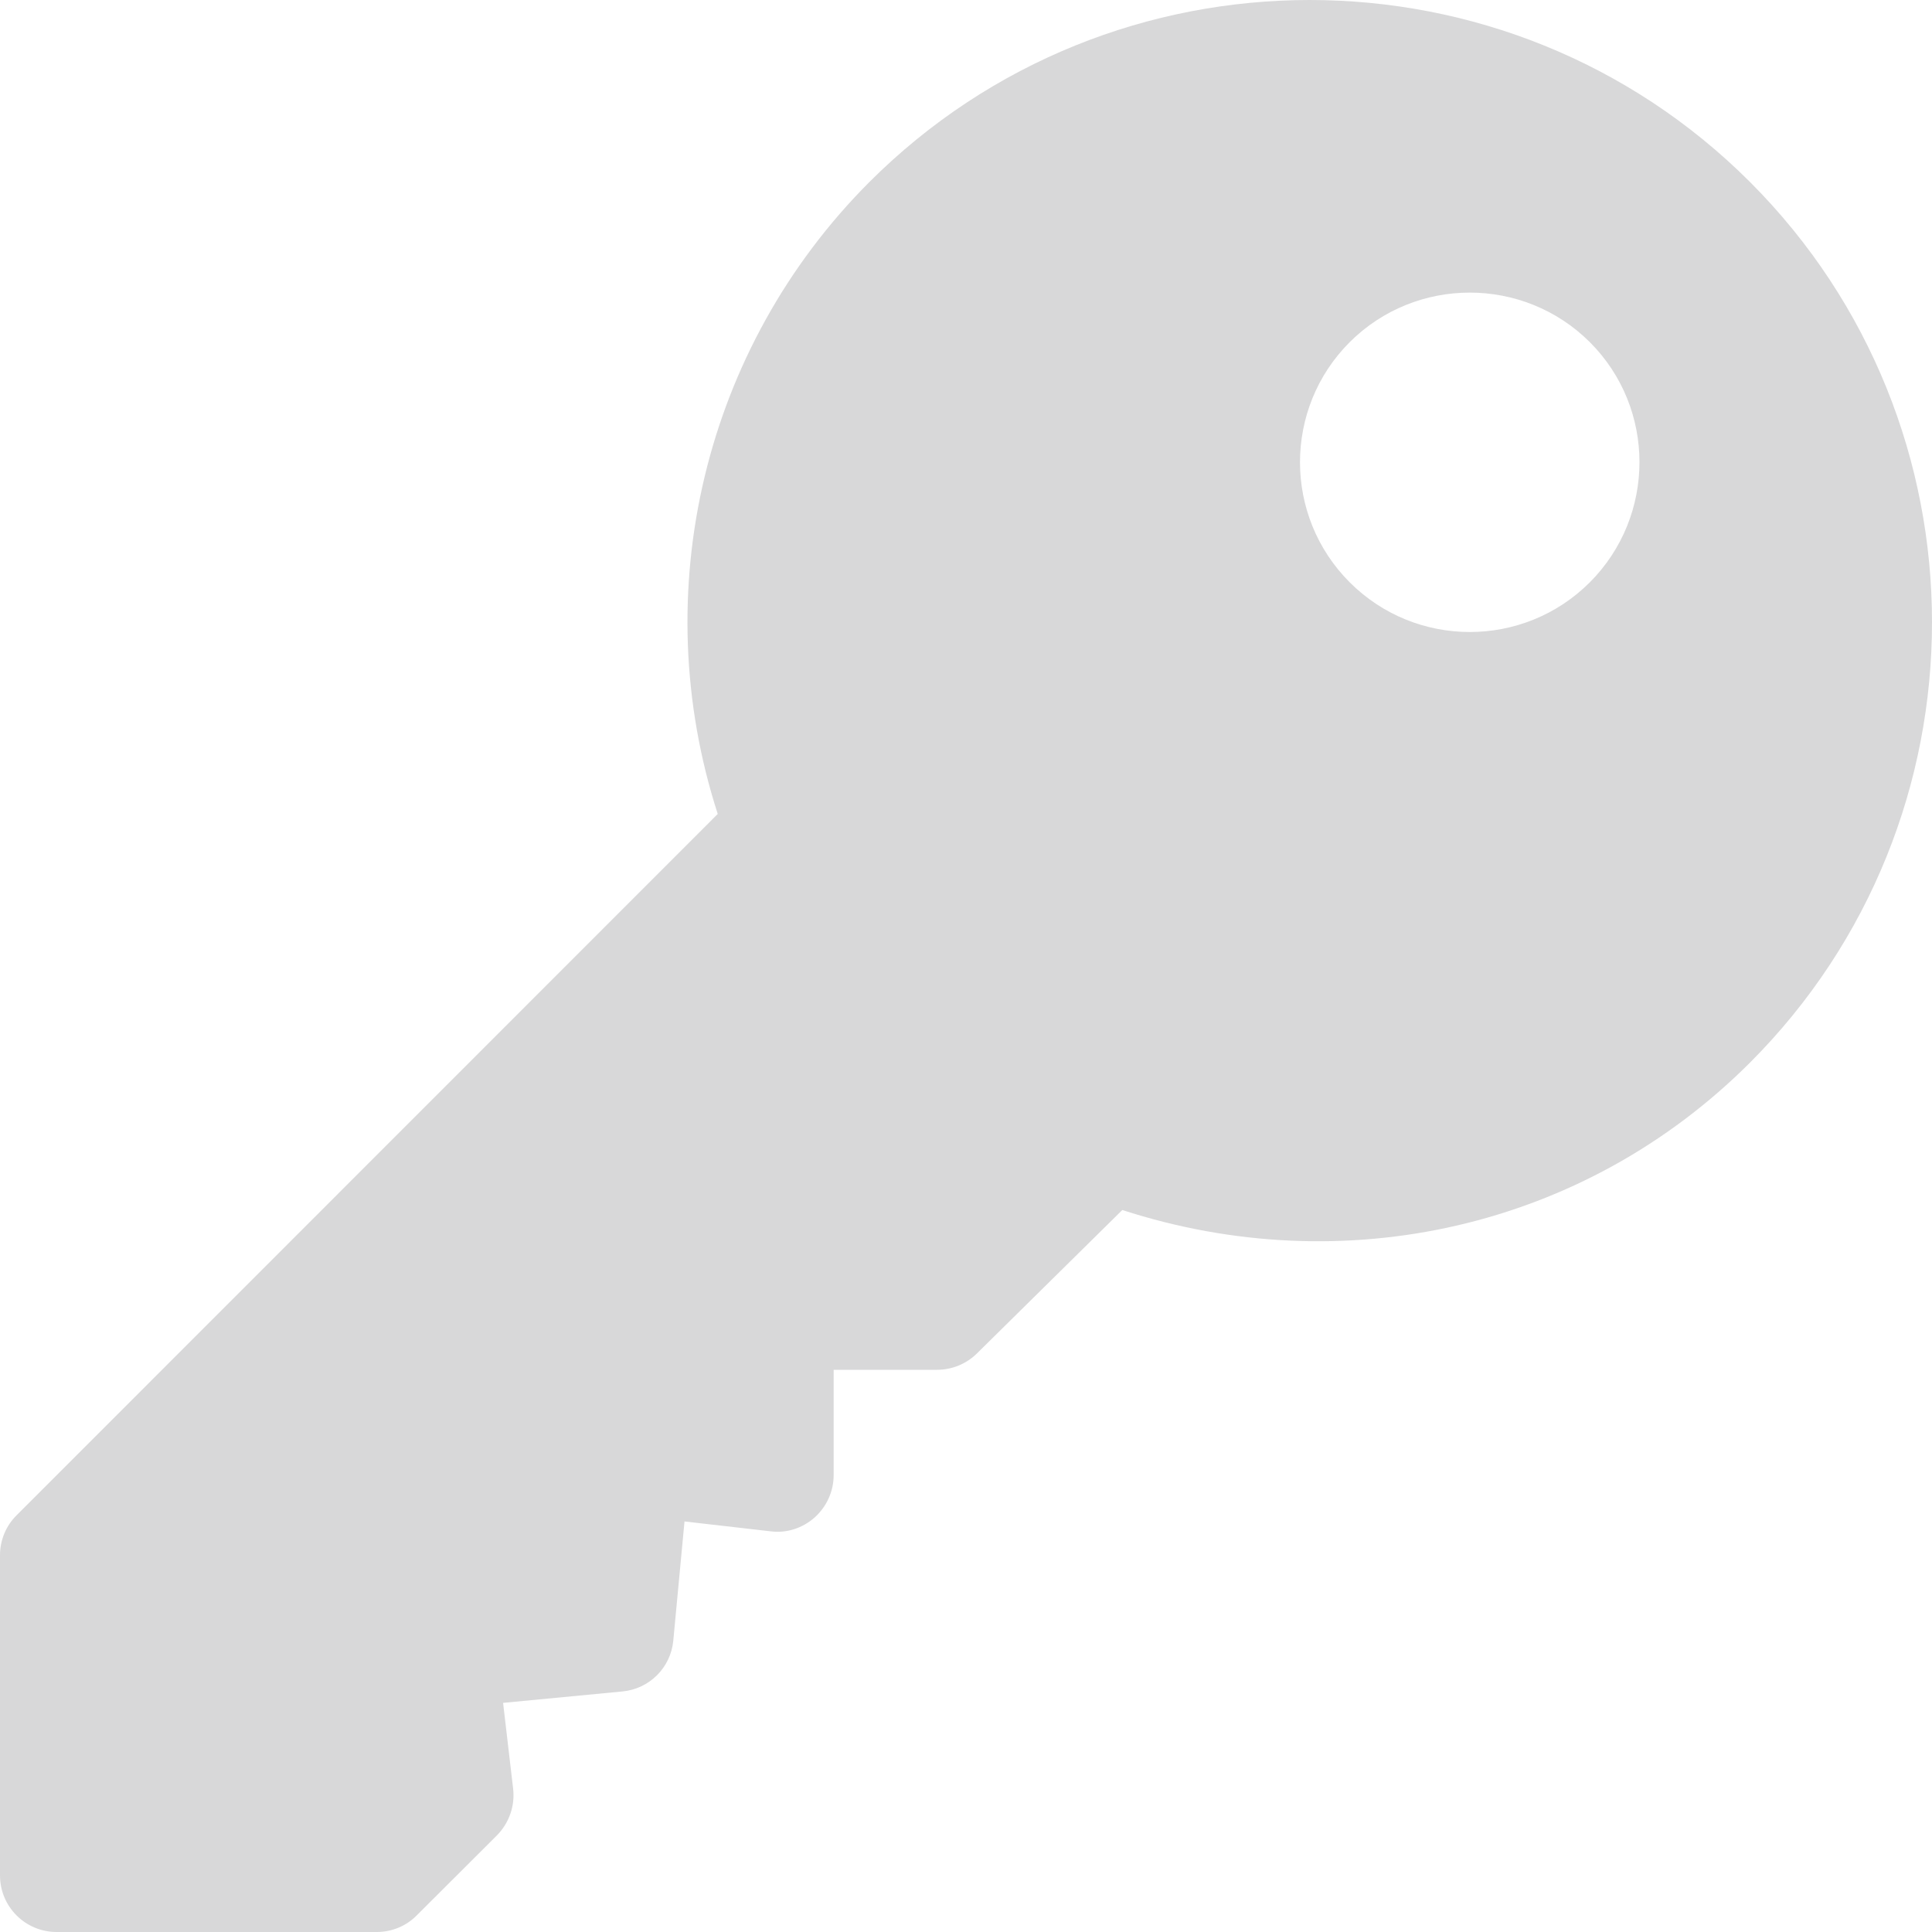 <svg width="10" height="10" viewBox="0 0 10 10" fill="none" xmlns="http://www.w3.org/2000/svg">
<path fill-rule="evenodd" clip-rule="evenodd" d="M4.5 0.942C5.757 -0.314 7.801 -0.314 9.058 0.942C10.314 2.199 10.314 4.243 9.058 5.5C8.199 6.359 6.956 6.635 5.809 6.263L5.058 7.004C5.003 7.059 4.928 7.09 4.851 7.09H4.315V7.635C4.315 7.719 4.279 7.798 4.217 7.854C4.154 7.91 4.071 7.937 3.988 7.926L3.543 7.875L3.485 8.491C3.472 8.632 3.361 8.742 3.221 8.755L2.604 8.814L2.656 9.259C2.666 9.348 2.635 9.436 2.572 9.5L2.157 9.914C2.103 9.969 2.028 10 1.95 10H0.293C0.131 10 0 9.869 0 9.707V8.05C0 7.972 0.031 7.897 0.086 7.843L3.715 4.213C3.344 3.066 3.642 1.801 4.5 0.942ZM6.986 3.014C7.329 3.357 7.886 3.357 8.229 3.014C8.571 2.671 8.572 2.114 8.229 1.771C7.886 1.429 7.329 1.429 6.986 1.771C6.643 2.114 6.643 2.671 6.986 3.014Z" fill="#D8D8D9"/>
</svg>
